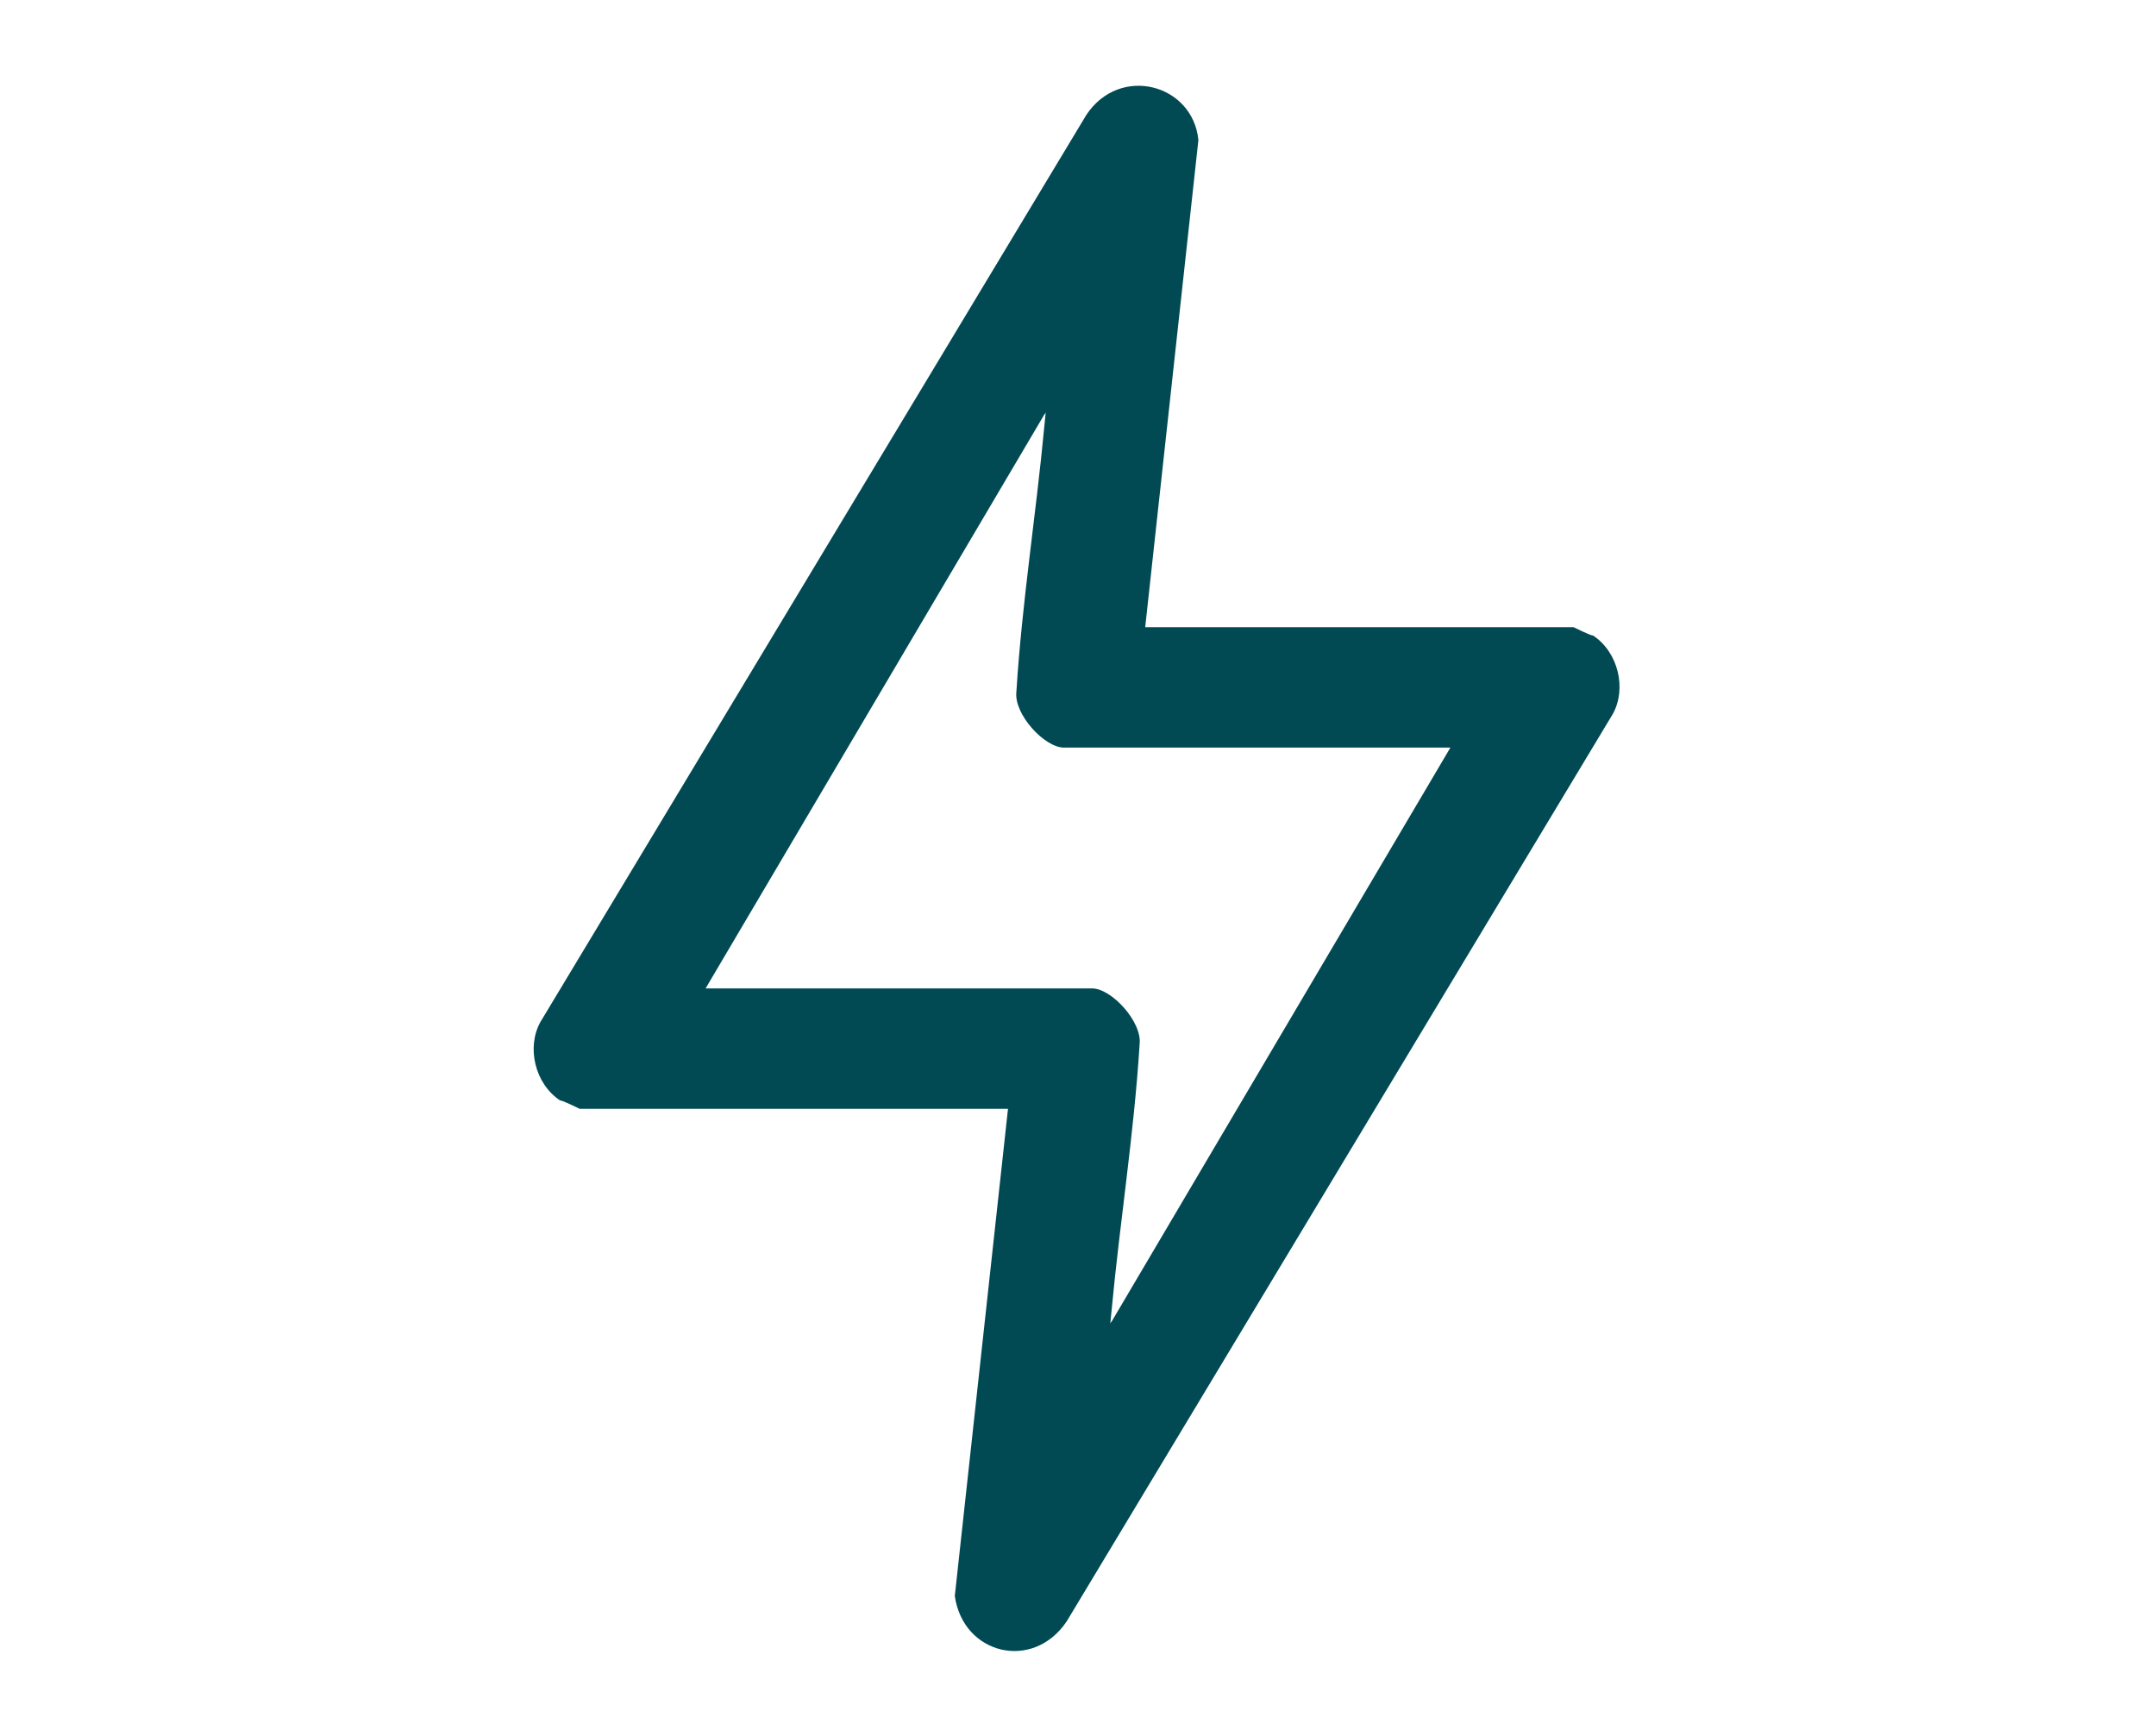<svg xmlns="http://www.w3.org/2000/svg" xmlns:i="http://ns.adobe.com/AdobeIllustrator/10.0/" id="Layer_1" width="77" height="62" viewBox="0 0 77 62"><defs><style>      .st0 {        fill: #014a53;      }    </style></defs><path class="st0" d="M40.9,22.4h15.3c0,0,.6.3.7.3.9.6,1.2,1.9.7,2.8l-19.5,32.4c-1.2,1.8-3.7,1.2-4-.9l1.9-17.4h-15.3c0,0-.6-.3-.7-.3-.9-.6-1.2-1.9-.7-2.8L38.8,4.1c1.2-1.8,3.8-1.1,4,.9l-1.9,17.4ZM51.8,26.7h-13.8c-.7,0-1.8-1.2-1.7-2,.2-3.2.7-6.3,1-9.5s.2-.5,0-.4l-12.1,20.5h13.8c.7,0,1.8,1.2,1.7,2-.2,3.2-.7,6.3-1,9.5s-.2.5,0,.4l12.1-20.5Z"></path></svg>